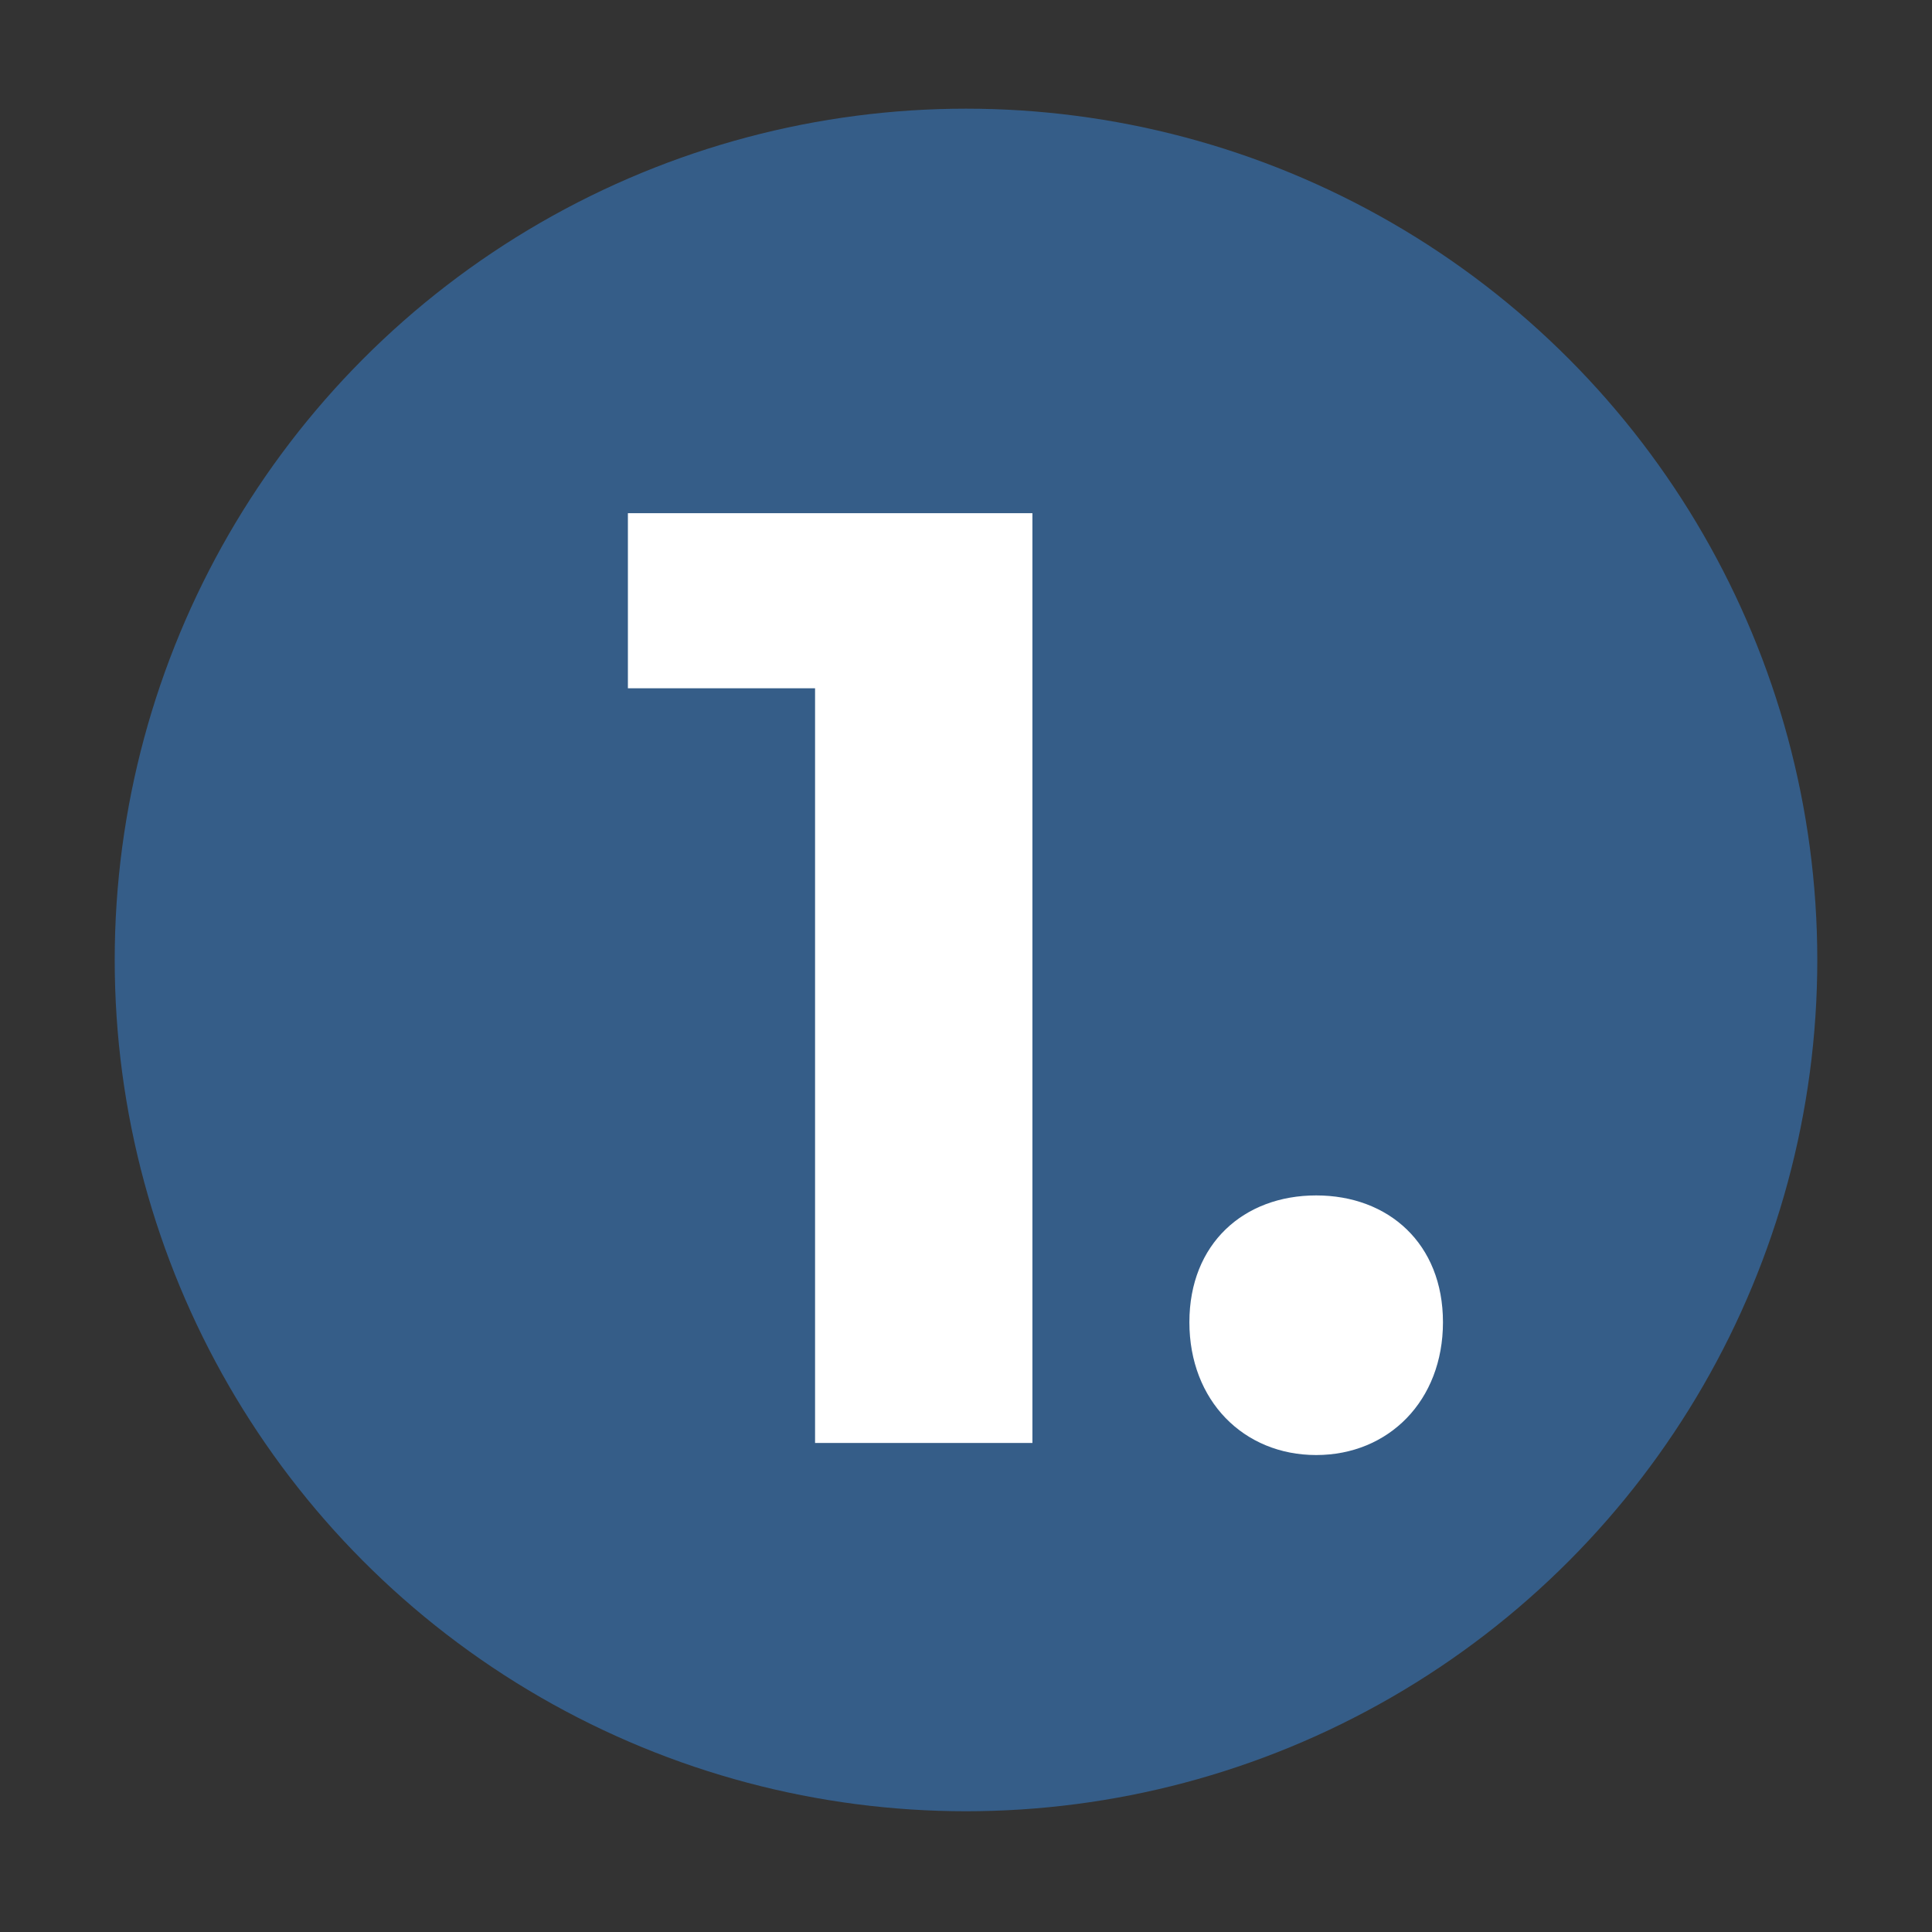<svg xmlns="http://www.w3.org/2000/svg" id="b" viewBox="0 0 32 32"><rect x="0" y="0" width="32" height="32" fill="#333333" stroke="none"/><circle cx="16" cy="15.9" r="14.1" fill="#355d88"></circle><rect x="10.3" y="7.6" width="14.5" height="16.5" fill="none"></rect><path d="M17.1,8.5v15.4h-3.6v-12.5h-3.1v-2.9h6.6Z" fill="#fff"></path><path d="M19.7,21.9c0-1.3.9-2.1,2.1-2.1s2.1.8,2.1,2.1-.9,2.2-2.1,2.2-2.1-.9-2.1-2.2Z" fill="#fff"></path></svg>